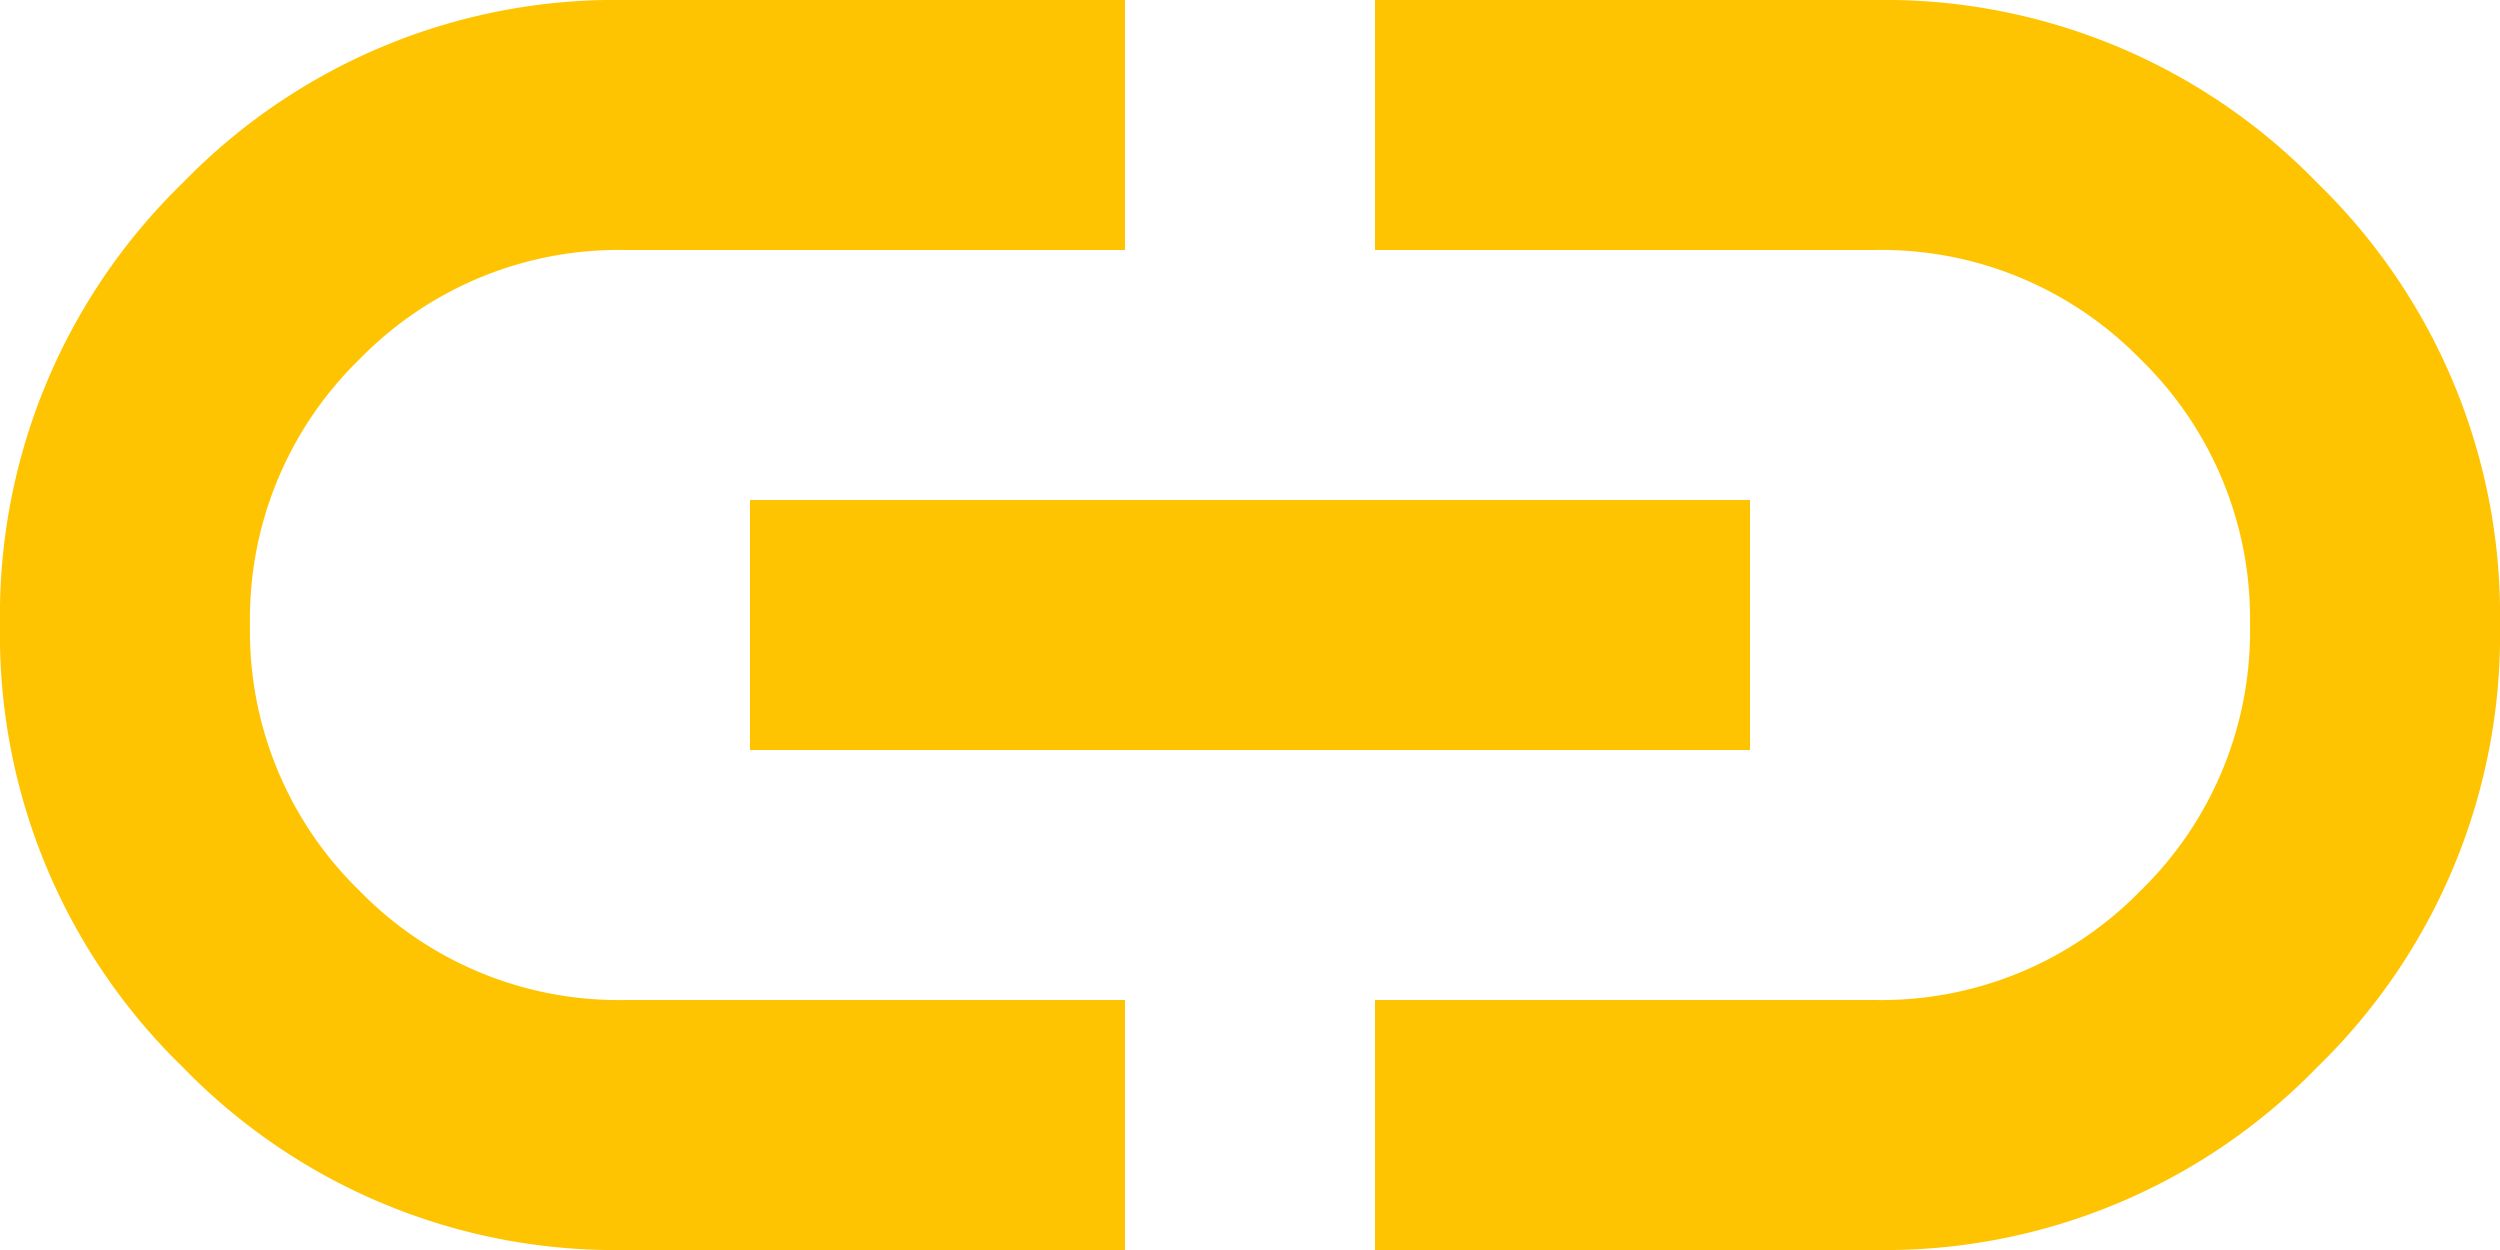 <svg xmlns="http://www.w3.org/2000/svg" width="24" height="12"><path d="M10.8 12H6a5.783 5.783 0 0 1-4.245-1.755A5.782 5.782 0 0 1 0 6a5.783 5.783 0 0 1 1.755-4.245A5.783 5.783 0 0 1 6 0h4.8v2.4H6a3.472 3.472 0 0 0-2.55 1.05A3.472 3.472 0 0 0 2.4 6a3.472 3.472 0 0 0 1.05 2.55A3.472 3.472 0 0 0 6 9.6h4.8ZM7.2 7.2V4.8h9.6v2.4Zm6 4.8V9.6H18a3.472 3.472 0 0 0 2.55-1.05A3.472 3.472 0 0 0 21.6 6a3.472 3.472 0 0 0-1.05-2.55A3.472 3.472 0 0 0 18 2.4h-4.8V0H18a5.783 5.783 0 0 1 4.245 1.755A5.783 5.783 0 0 1 24 6a5.782 5.782 0 0 1-1.755 4.245A5.783 5.783 0 0 1 18 12Z" fill="#ffc401"/></svg>